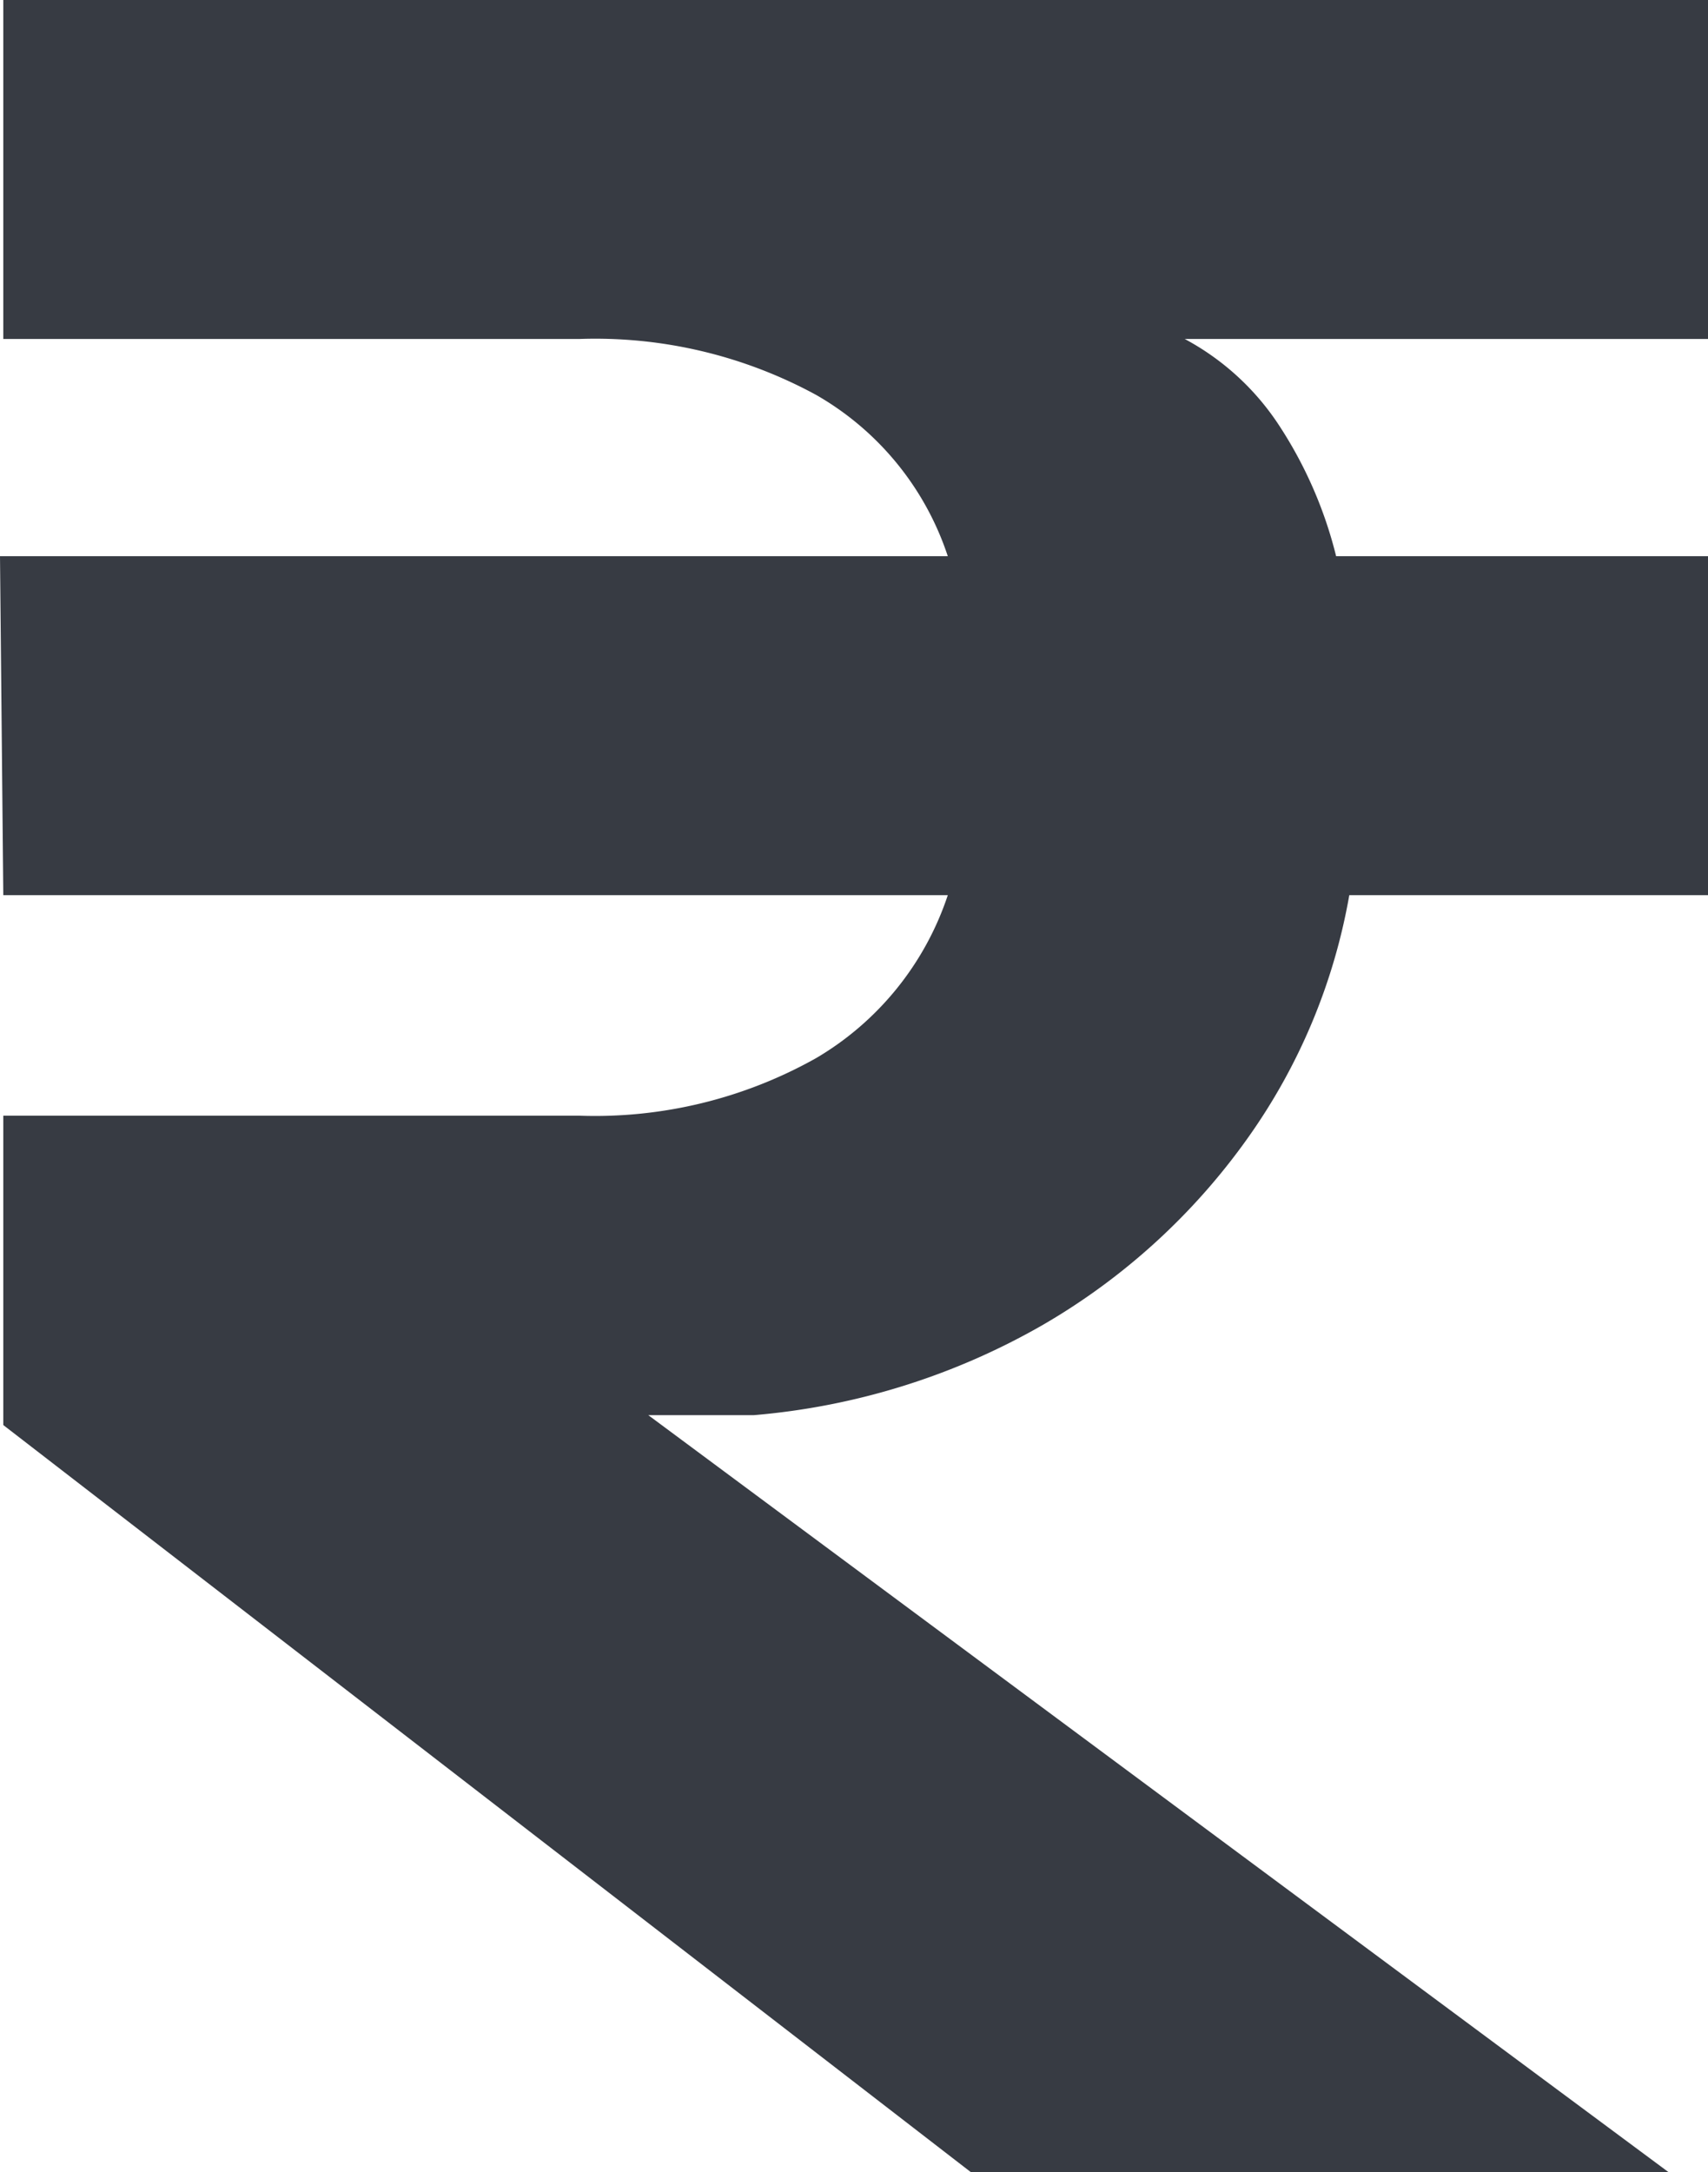 <svg xmlns="http://www.w3.org/2000/svg" width="62.28" height="79.2" viewBox="0 0 62.28 79.2">
  <path id="Path_80027" data-name="Path 80027" d="M41.16,0,5.88-27.24V-38.52h21a16.459,16.459,0,0,0,8.64-2.1,10.861,10.861,0,0,0,4.8-5.94H5.88L5.76-58.92H40.32a10.6,10.6,0,0,0-4.8-5.88,16.844,16.844,0,0,0-8.64-2.04h-21V-79.2H68.04v12.36H48.96a9.427,9.427,0,0,1,3.42,3.12,15.455,15.455,0,0,1,2.1,4.8H68.04v12.36H54.96a21.728,21.728,0,0,1-3.72,8.88A23.809,23.809,0,0,1,43.8-30.9a25.422,25.422,0,0,1-10.56,3.3H29.4L66.6,0Z" transform="translate(-5.76 79.2)" fill="#373b43"/>
</svg>
